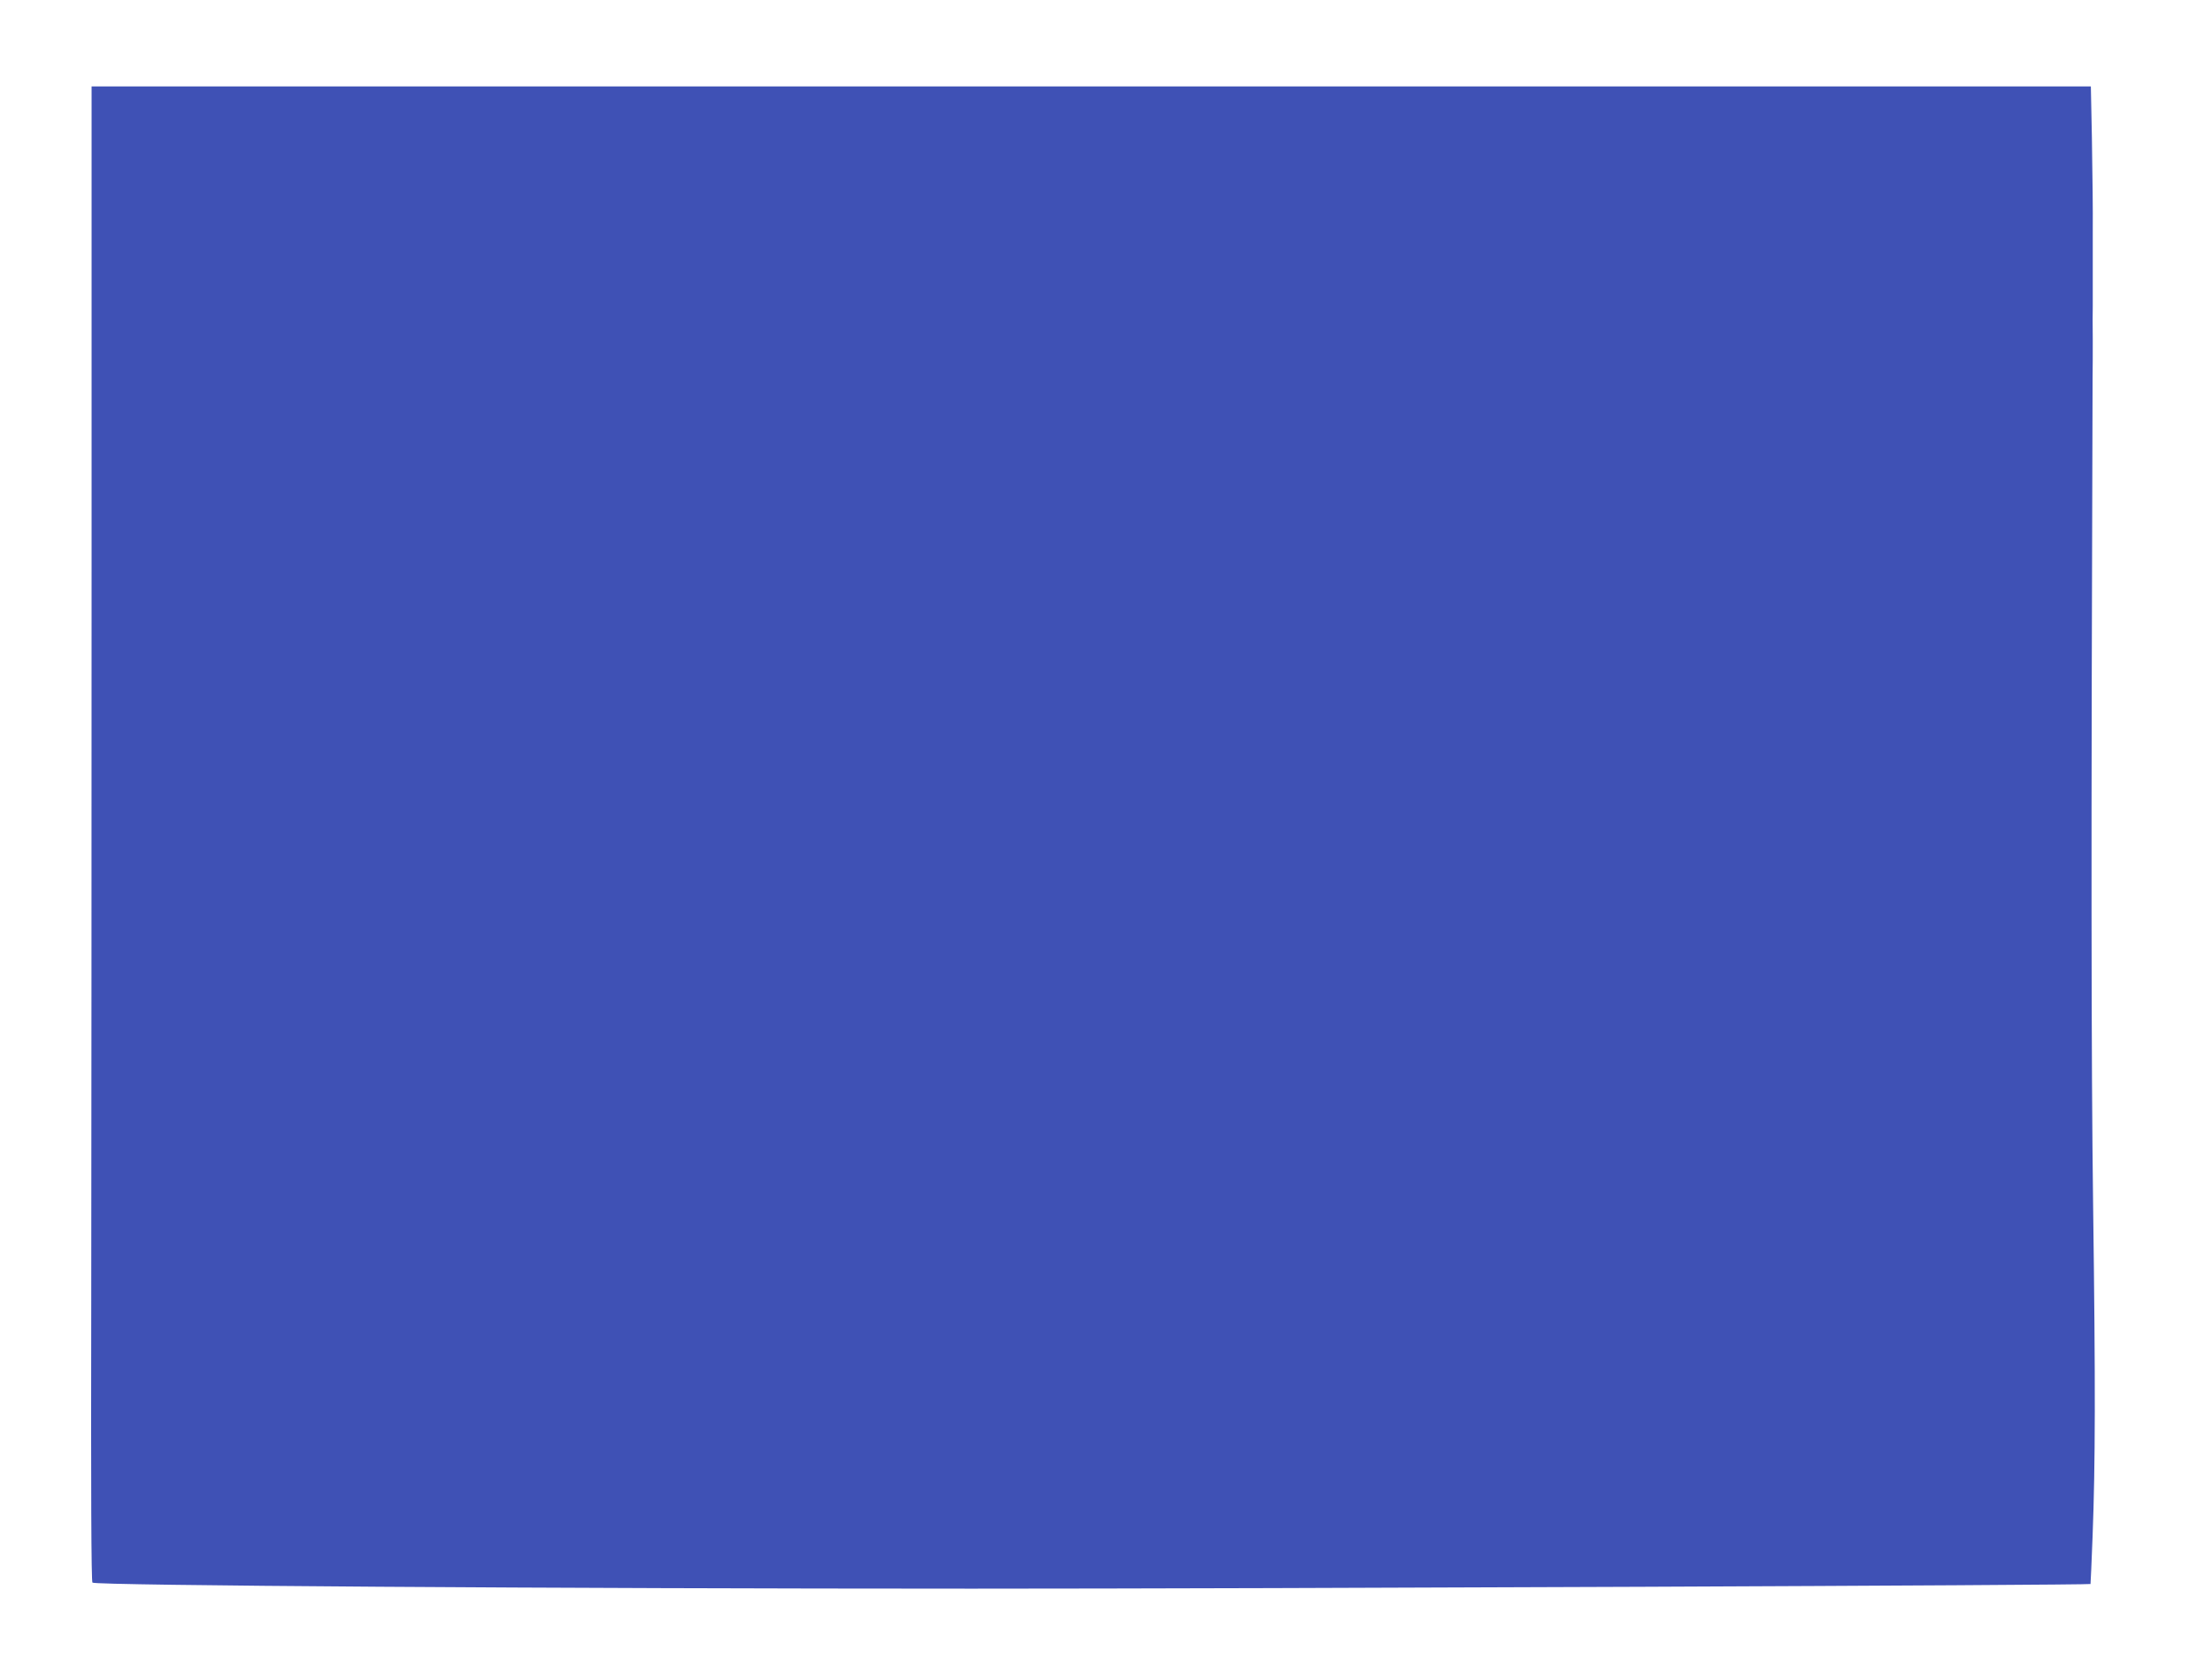 <?xml version="1.0" standalone="no"?>
<!DOCTYPE svg PUBLIC "-//W3C//DTD SVG 20010904//EN"
 "http://www.w3.org/TR/2001/REC-SVG-20010904/DTD/svg10.dtd">
<svg version="1.0" xmlns="http://www.w3.org/2000/svg"
 width="1280pt" height="960pt" viewBox="0 0 1280 960"
 preserveAspectRatio="xMidYMid meet">
<g transform="translate(0,960) scale(0.1,-0.1)"
fill="#3f51b5" stroke="none">
<path d="M530 6368 c0 -1503 -1 -3449 -2 -4325 -2 -1052 0 -1595 7 -1601 17
-17 2708 -35 5090 -35 1722 0 6461 20 6472 27 1 1 6 125 12 276 16 422 17 867
3 1920 -11 833 -12 2090 -3 4788 1 45 1 143 1 217 -1 74 -1 162 0 195 0 81 0
173 0 275 0 47 0 112 0 145 1 161 -1 279 -5 553 l-6 297 -5784 0 -5785 0 0
-2732z"/>
</g>
</svg>
